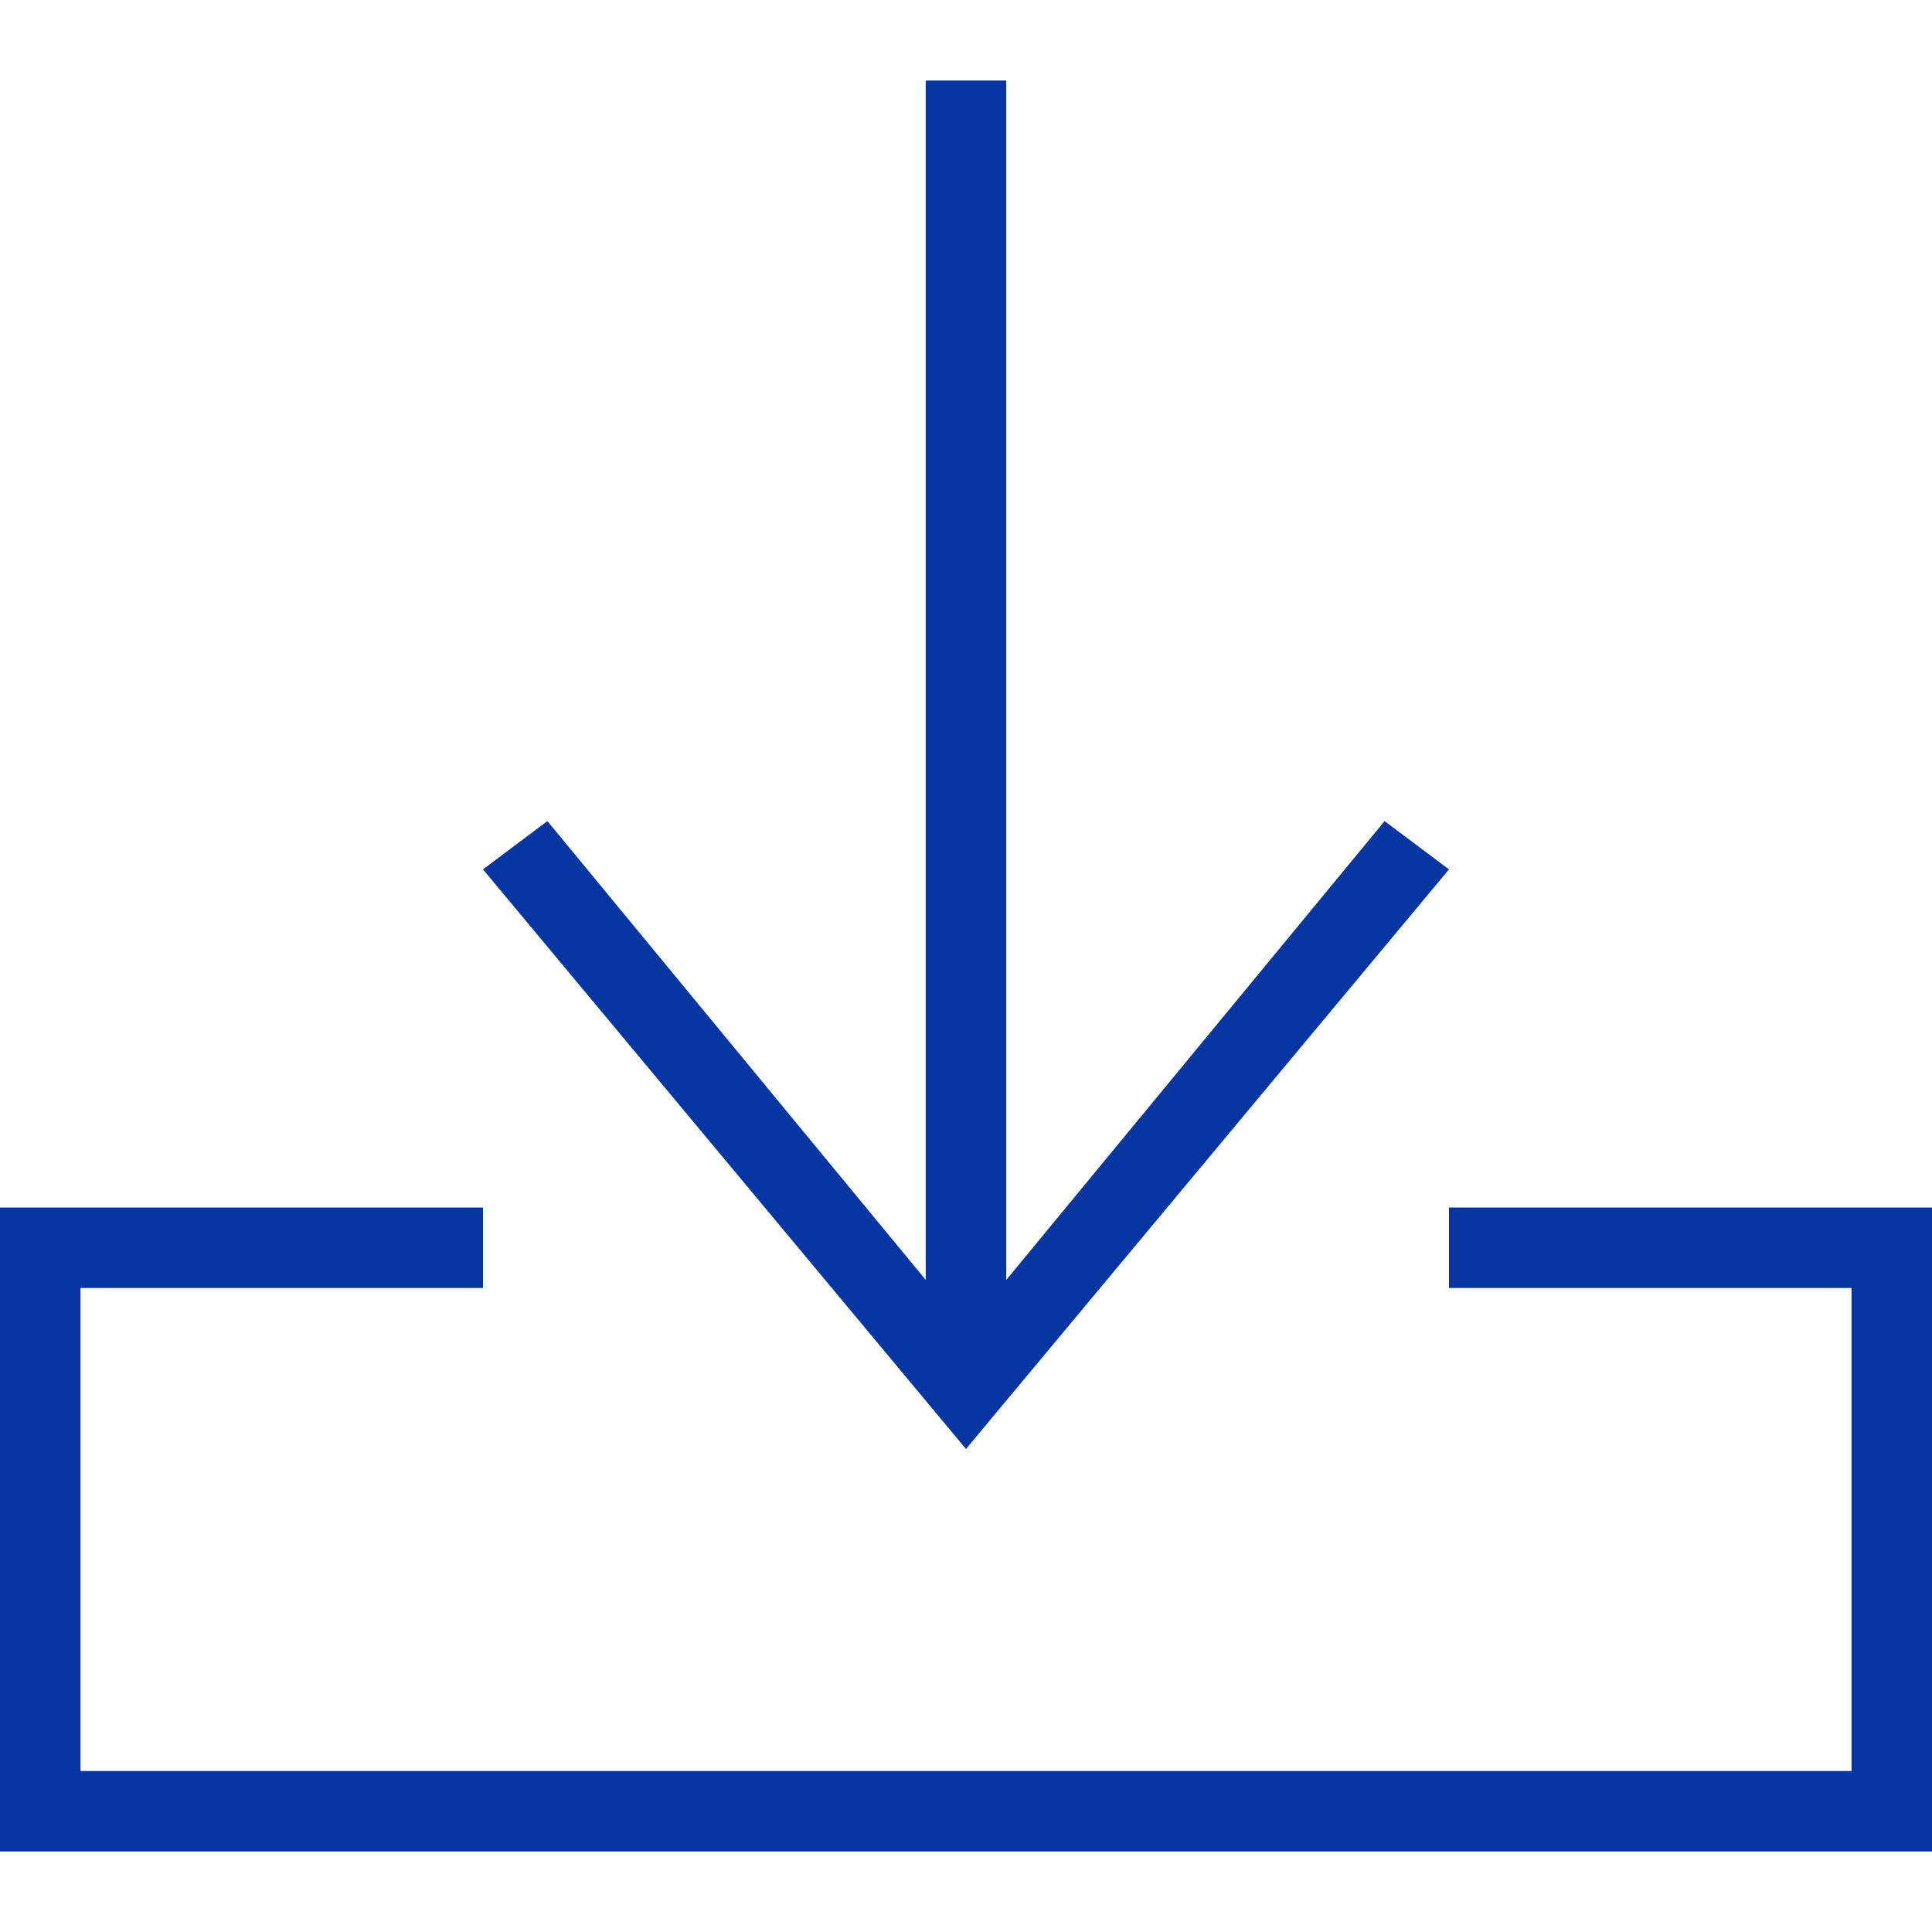 <?xml version="1.0" encoding="utf-8"?>
<!-- Generator: Adobe Illustrator 21.1.0, SVG Export Plug-In . SVG Version: 6.00 Build 0)  -->
<svg version="1.1" id="Ebene_1" xmlns="http://www.w3.org/2000/svg" xmlns:xlink="http://www.w3.org/1999/xlink" x="0px" y="0px"
	 viewBox="0 0 24 24" style="enable-background:new 0 0 24 24;" xml:space="preserve">
<style type="text/css">
	.st0{fill:#0735A1;}
</style>
<path class="st0" d="M6,16H1v6h22v-6h-5v-1h6v8H0v-8h6V16z M12.5,1v14.9l4.7-5.7l0.8,0.6L12,18l-6-7.2l0.8-0.6l4.7,5.7V1
	C11.5,1,12.5,1,12.5,1z"/>
</svg>
